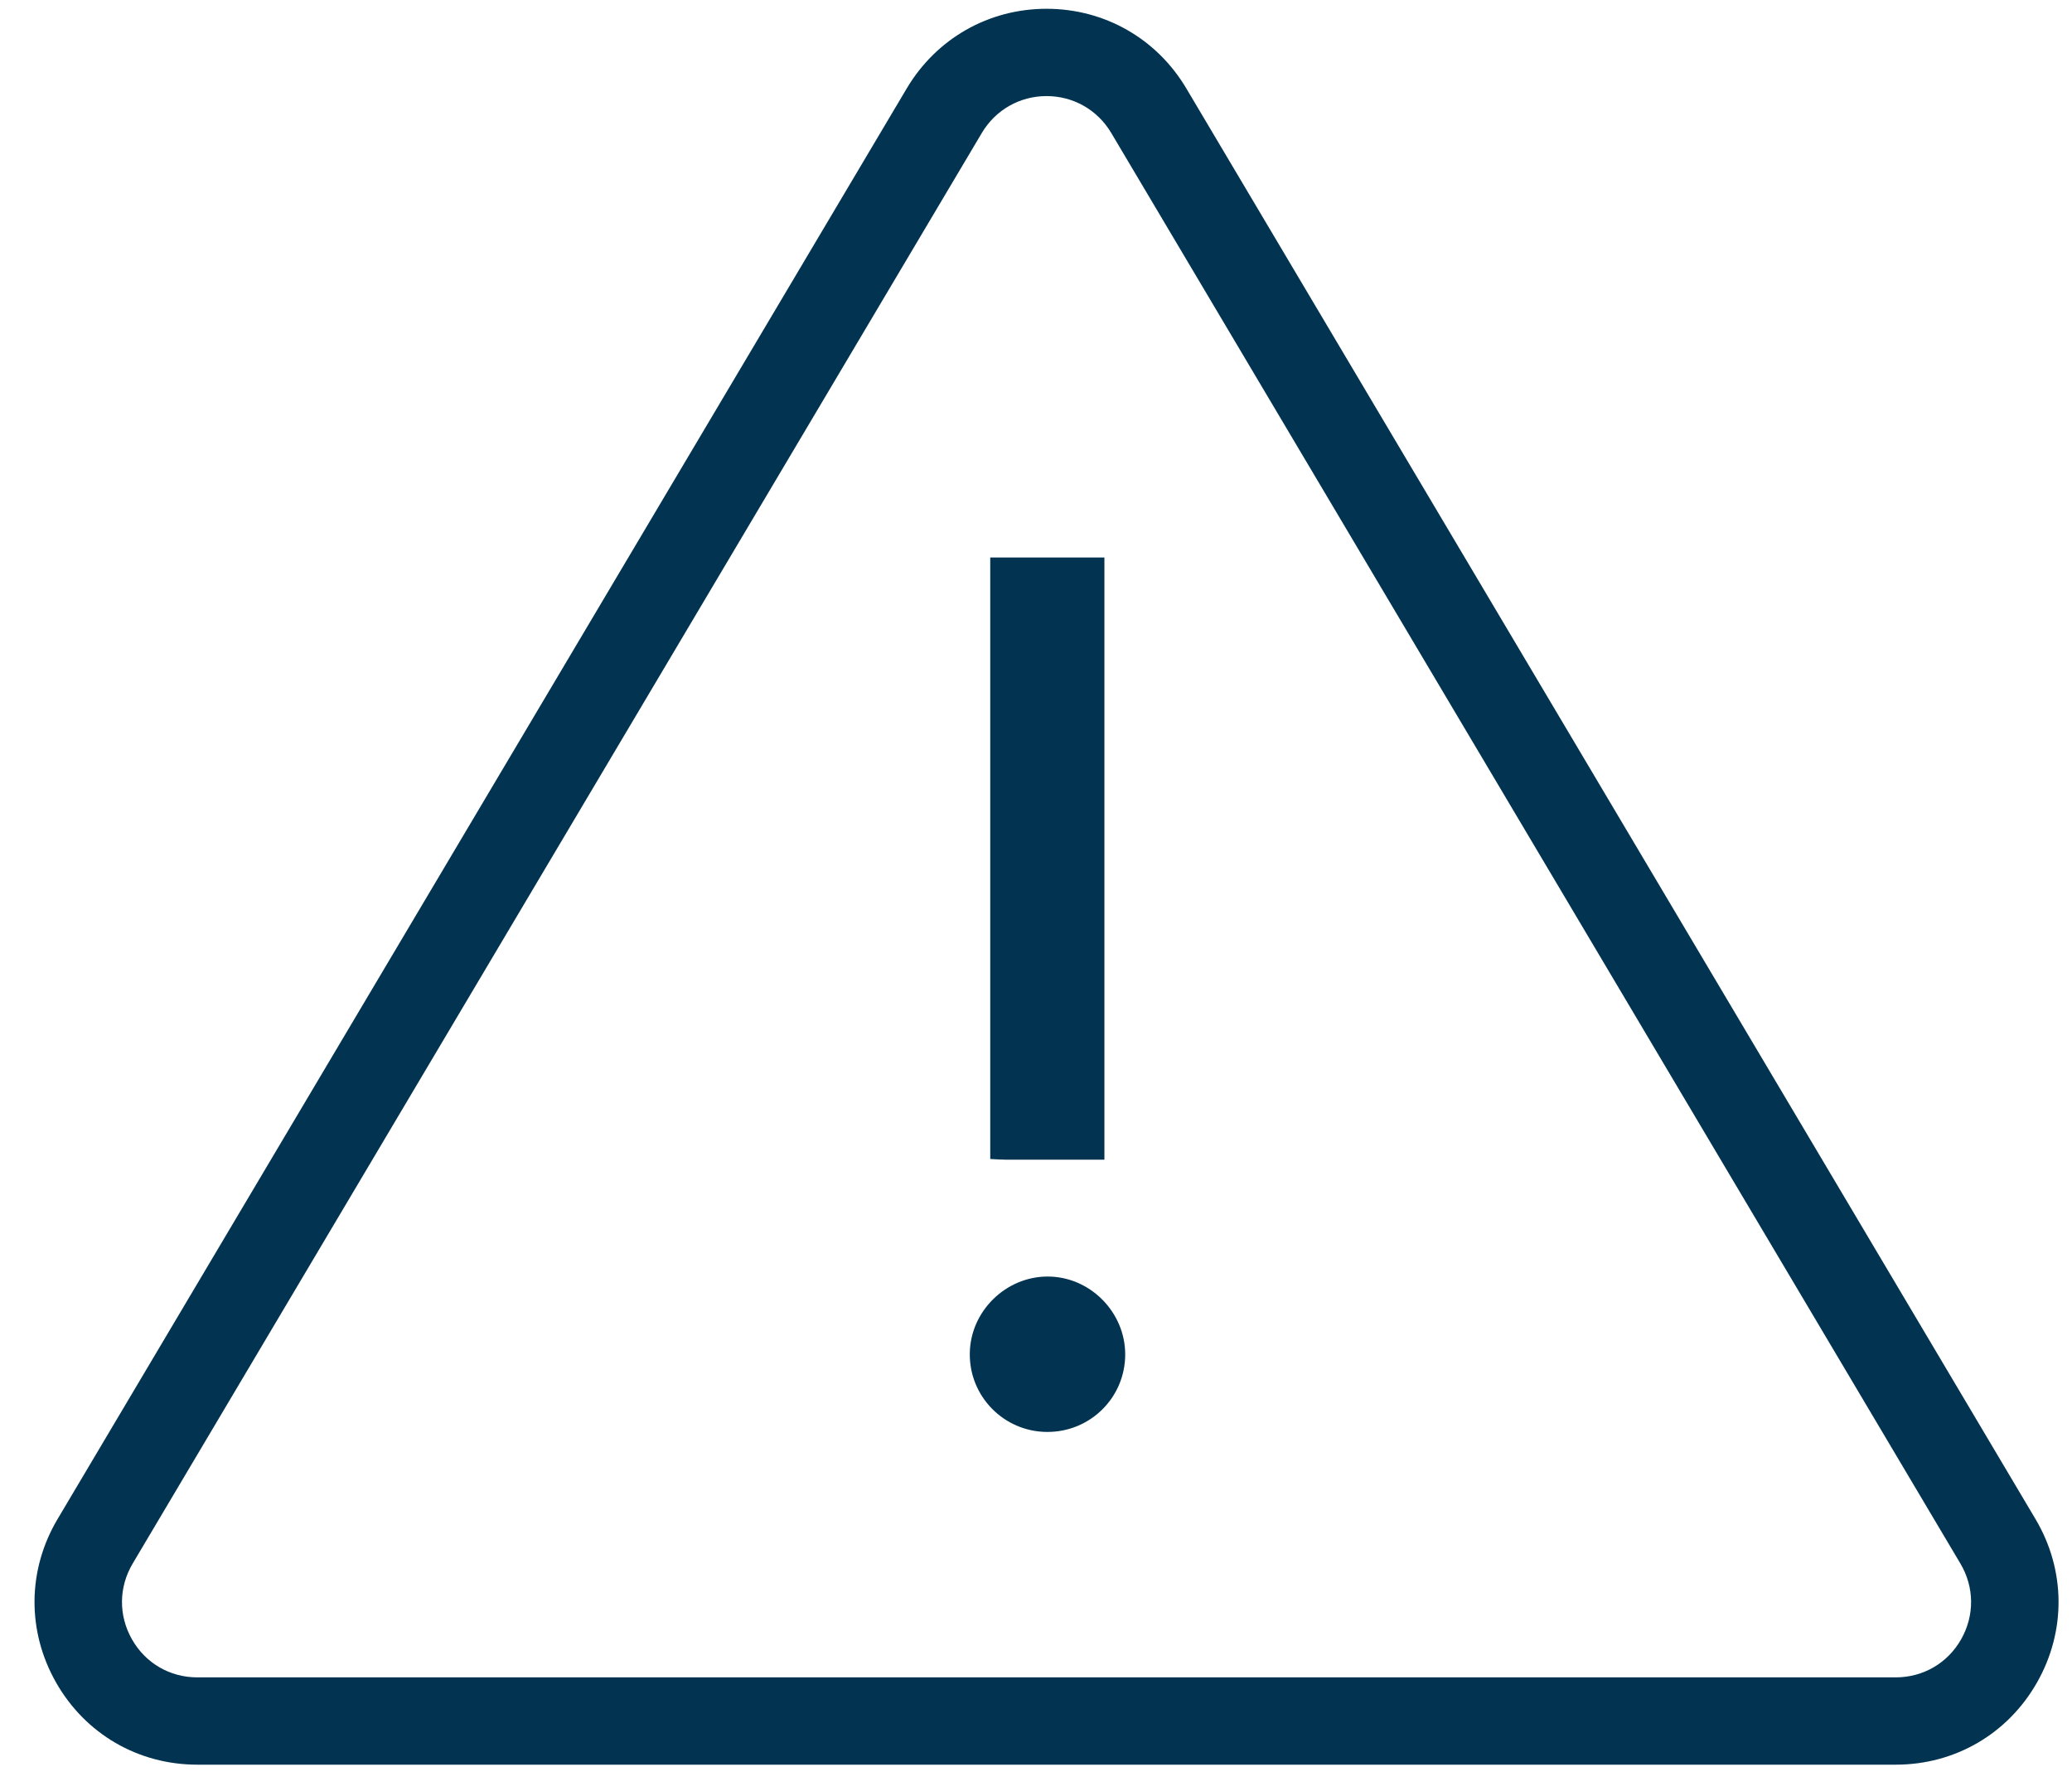<?xml version="1.0" encoding="UTF-8"?>
<svg xmlns="http://www.w3.org/2000/svg" width="59" height="51" viewBox="0 0 59 51" fill="none">
  <path d="M31.448 33.023C30.499 33.023 29.579 33.023 28.659 33.023C28.515 33.023 28.371 33.011 28.197 33.003V15.875H31.448V33.026V33.023Z" fill="#023452"></path>
  <path d="M29.805 40.775C28.58 40.765 27.595 39.758 27.615 38.532C27.632 37.342 28.632 36.355 29.823 36.35C31.033 36.345 32.045 37.361 32.04 38.577C32.035 39.803 31.038 40.785 29.808 40.775H29.805Z" fill="#023452"></path>
  <path d="M53.981 50.25H5.619C3.934 50.25 2.43 49.375 1.597 47.911C0.764 46.447 0.779 44.706 1.639 43.257L25.82 2.517C26.663 1.098 28.149 0.25 29.8 0.25C31.451 0.25 32.937 1.098 33.78 2.517L57.961 43.257C58.821 44.706 58.836 46.447 58.003 47.911C57.17 49.375 55.666 50.25 53.981 50.25ZM29.8 2.736C29.037 2.736 28.348 3.129 27.958 3.785L3.777 44.525C3.379 45.196 3.372 46.002 3.757 46.68C4.142 47.359 4.838 47.764 5.619 47.764H53.981C54.761 47.764 55.458 47.359 55.843 46.68C56.228 46.002 56.221 45.196 55.823 44.525L31.642 3.785C31.252 3.129 30.563 2.736 29.8 2.736Z" fill="#023452"></path>
</svg>
